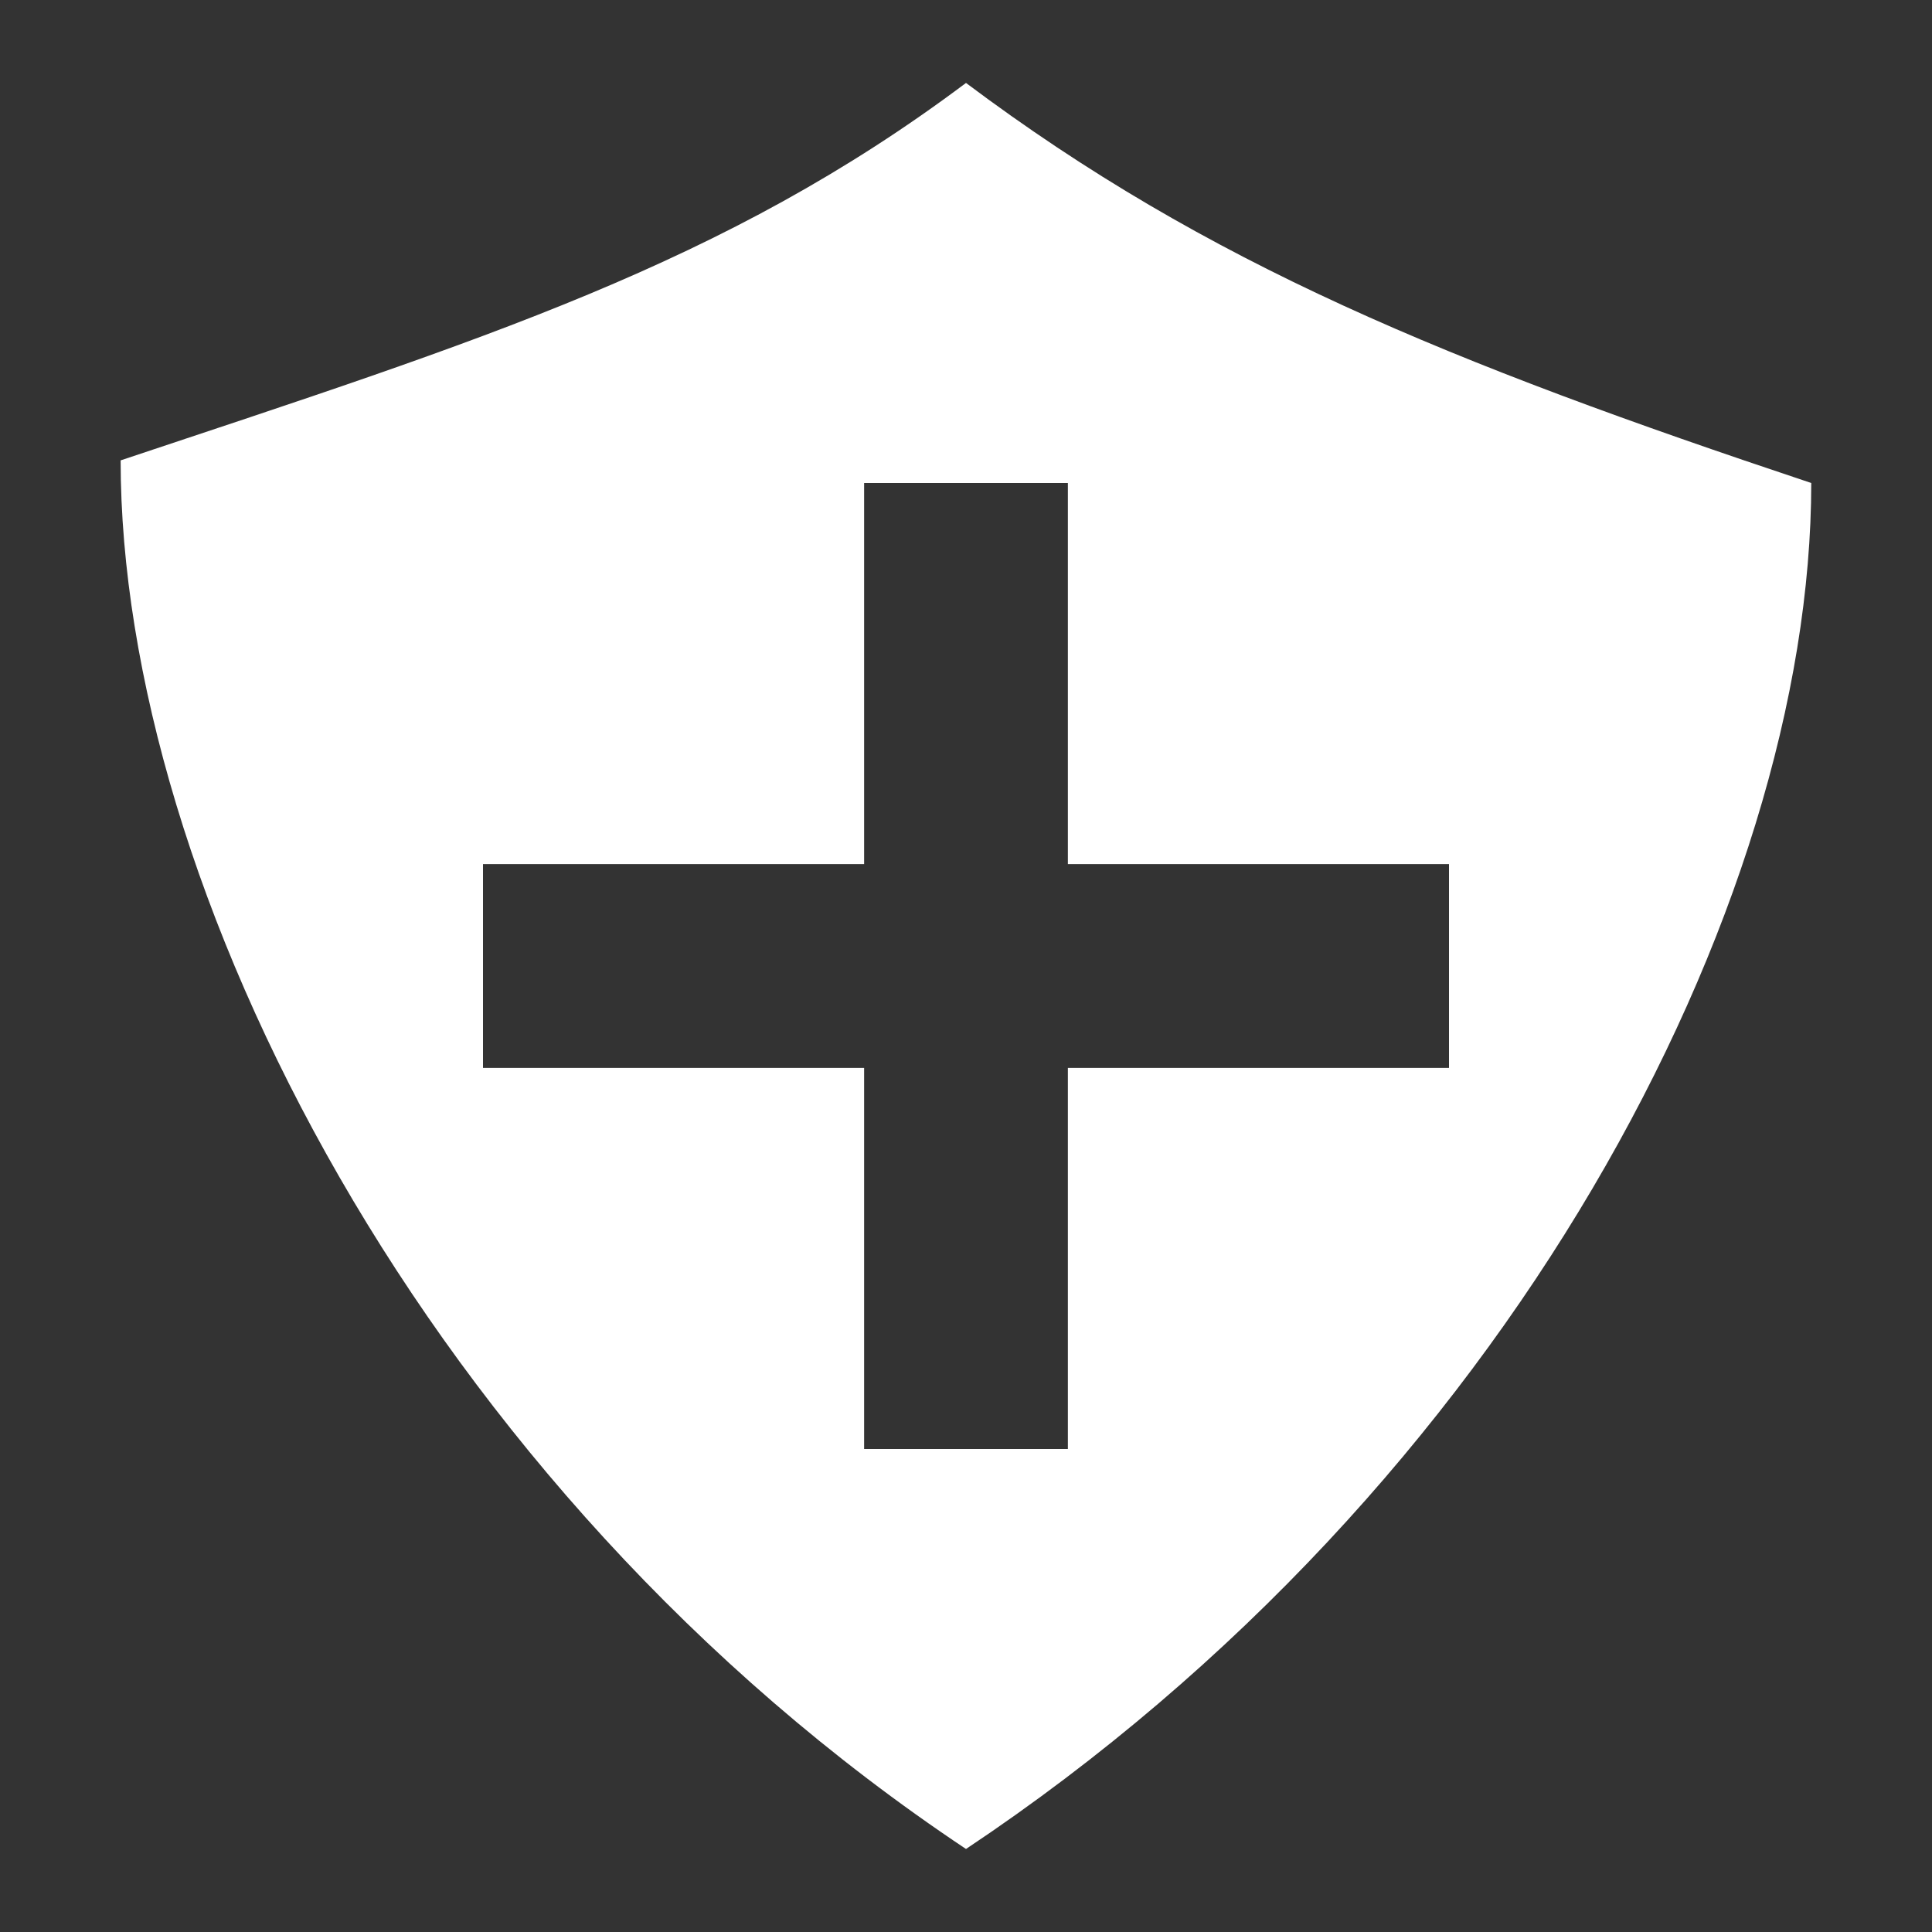 <?xml version="1.0" encoding="utf-8"?><!-- Uploaded to: SVG Repo, www.svgrepo.com, Generator: SVG Repo Mixer Tools -->
<svg width="800px" height="800px" viewBox="0 0 512 512" xmlns="http://www.w3.org/2000/svg"><rect x="0" y="0" width="512" height="512" fill="#333333" stroke="none"/><path fill="#ffffff" d="M256 21.98c-64 48-128 68-224.03 100.02C31.97 234 112 394 256 490c144-96 224-250 224-362-96-32.02-160-58.02-224-106.02zM229 128h54v101h101v54H283v101h-54V283H128v-54h101V128z"/></svg>